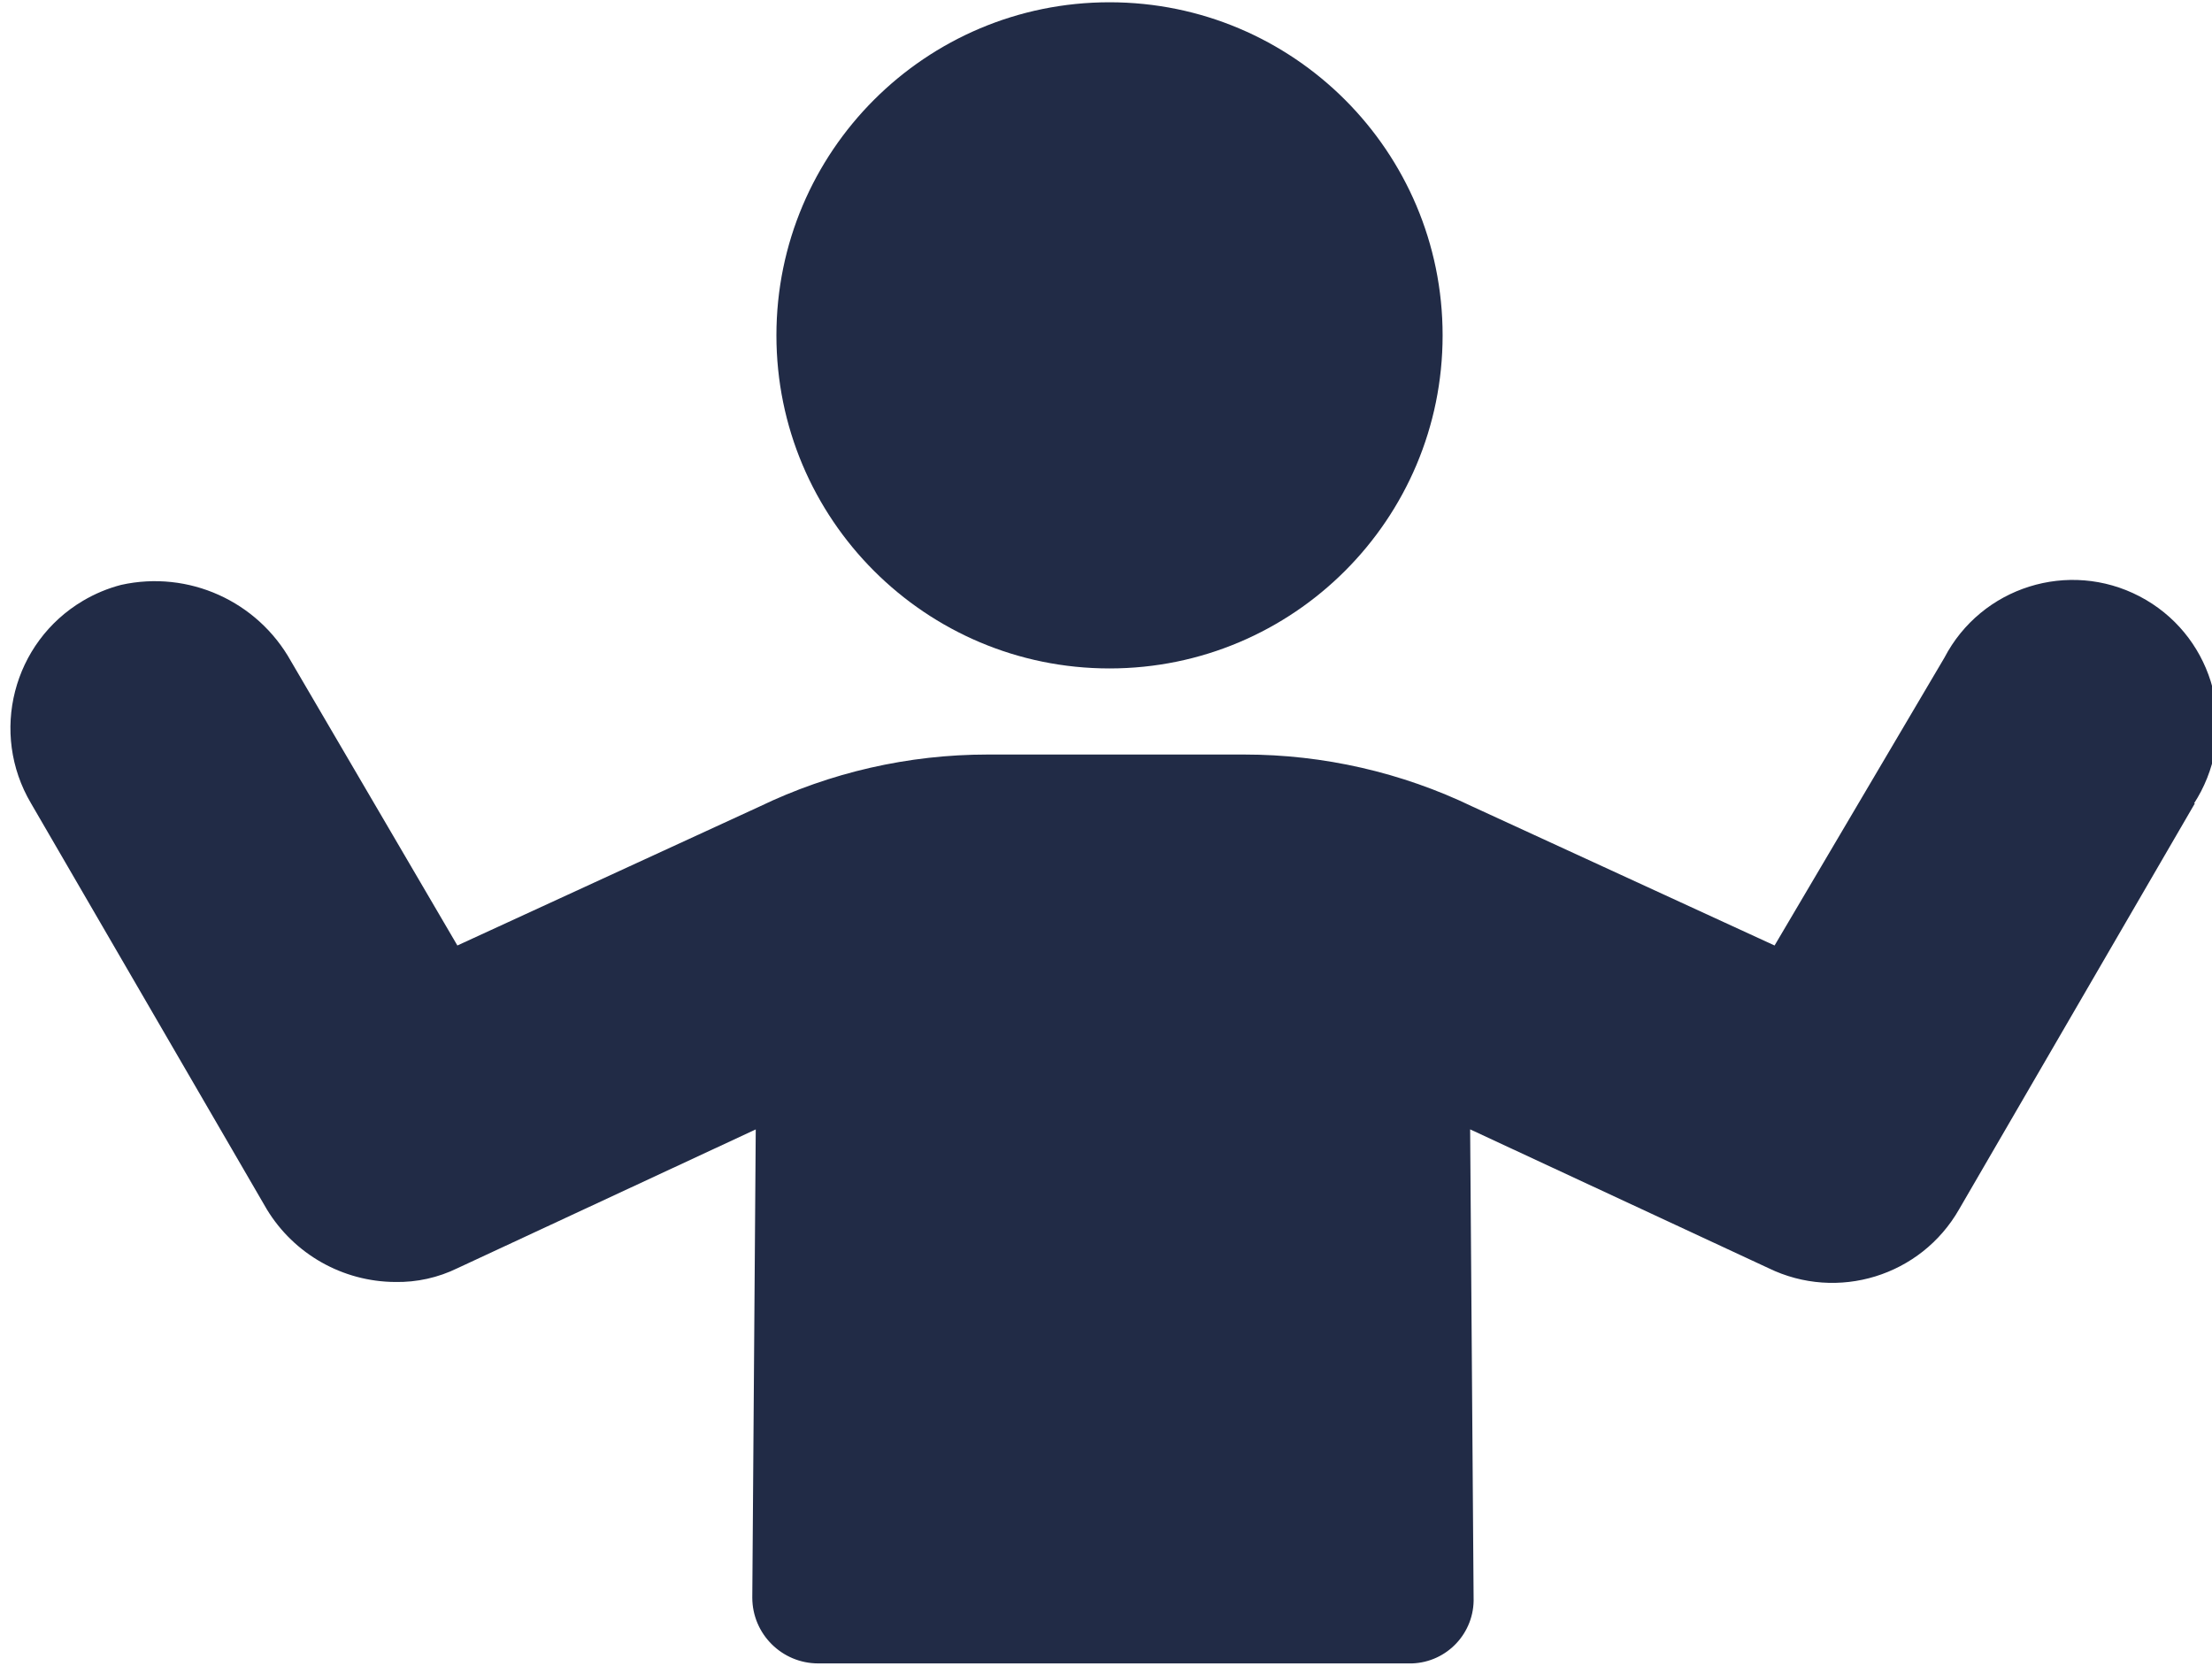 <?xml version="1.0" encoding="UTF-8"?>
<svg id="Calque_1" xmlns="http://www.w3.org/2000/svg" version="1.1" viewBox="0 0 409 308">
  <!-- Generator: Adobe Illustrator 29.5.0, SVG Export Plug-In . SVG Version: 2.1.0 Build 137)  -->
  <defs>
    <style>
      .st0 {
        fill: #212b46;
      }
    </style>
  </defs>
  <g id="Groupe_119-2">
    <path id="Tracé_13" class="st0" d="M405.84,148.54l-43.6,75.07c-7.05,12.35-22.48,17.11-35.27,10.87l-55.14-25.65.64,86.56c.22,6.51-4.87,11.96-11.37,12.19h-109.81c-6.72,0-12.18-5.44-12.19-12.16v-.02l.64-86.56-55.13,25.65c-3.59,1.76-7.55,2.64-11.55,2.56-9.7-.06-18.68-5.14-23.72-13.43L5.74,148.55c-7.69-13-3.38-29.78,9.62-37.47,2.2-1.3,4.57-2.29,7.04-2.93,12.43-2.76,25.2,2.98,31.4,14.11l30.77,52.57,55.78-25.65c13.18-6.36,27.63-9.66,42.27-9.66h47.45c14.64,0,29.09,3.3,42.27,9.66l55.78,25.65,31.4-53.21c6.83-13.1,22.99-18.18,36.09-11.35,13.1,6.83,18.18,22.99,11.35,36.09-.39.75-.82,1.48-1.28,2.2"/>
    <path id="Tracé_14" class="st0" d="M205.15.42c34.02,0,61.59,27.58,61.59,61.59s-27.58,61.59-61.59,61.59-61.59-27.58-61.59-61.59S171.14.42,205.15.42h0"/>
  </g>
</svg>